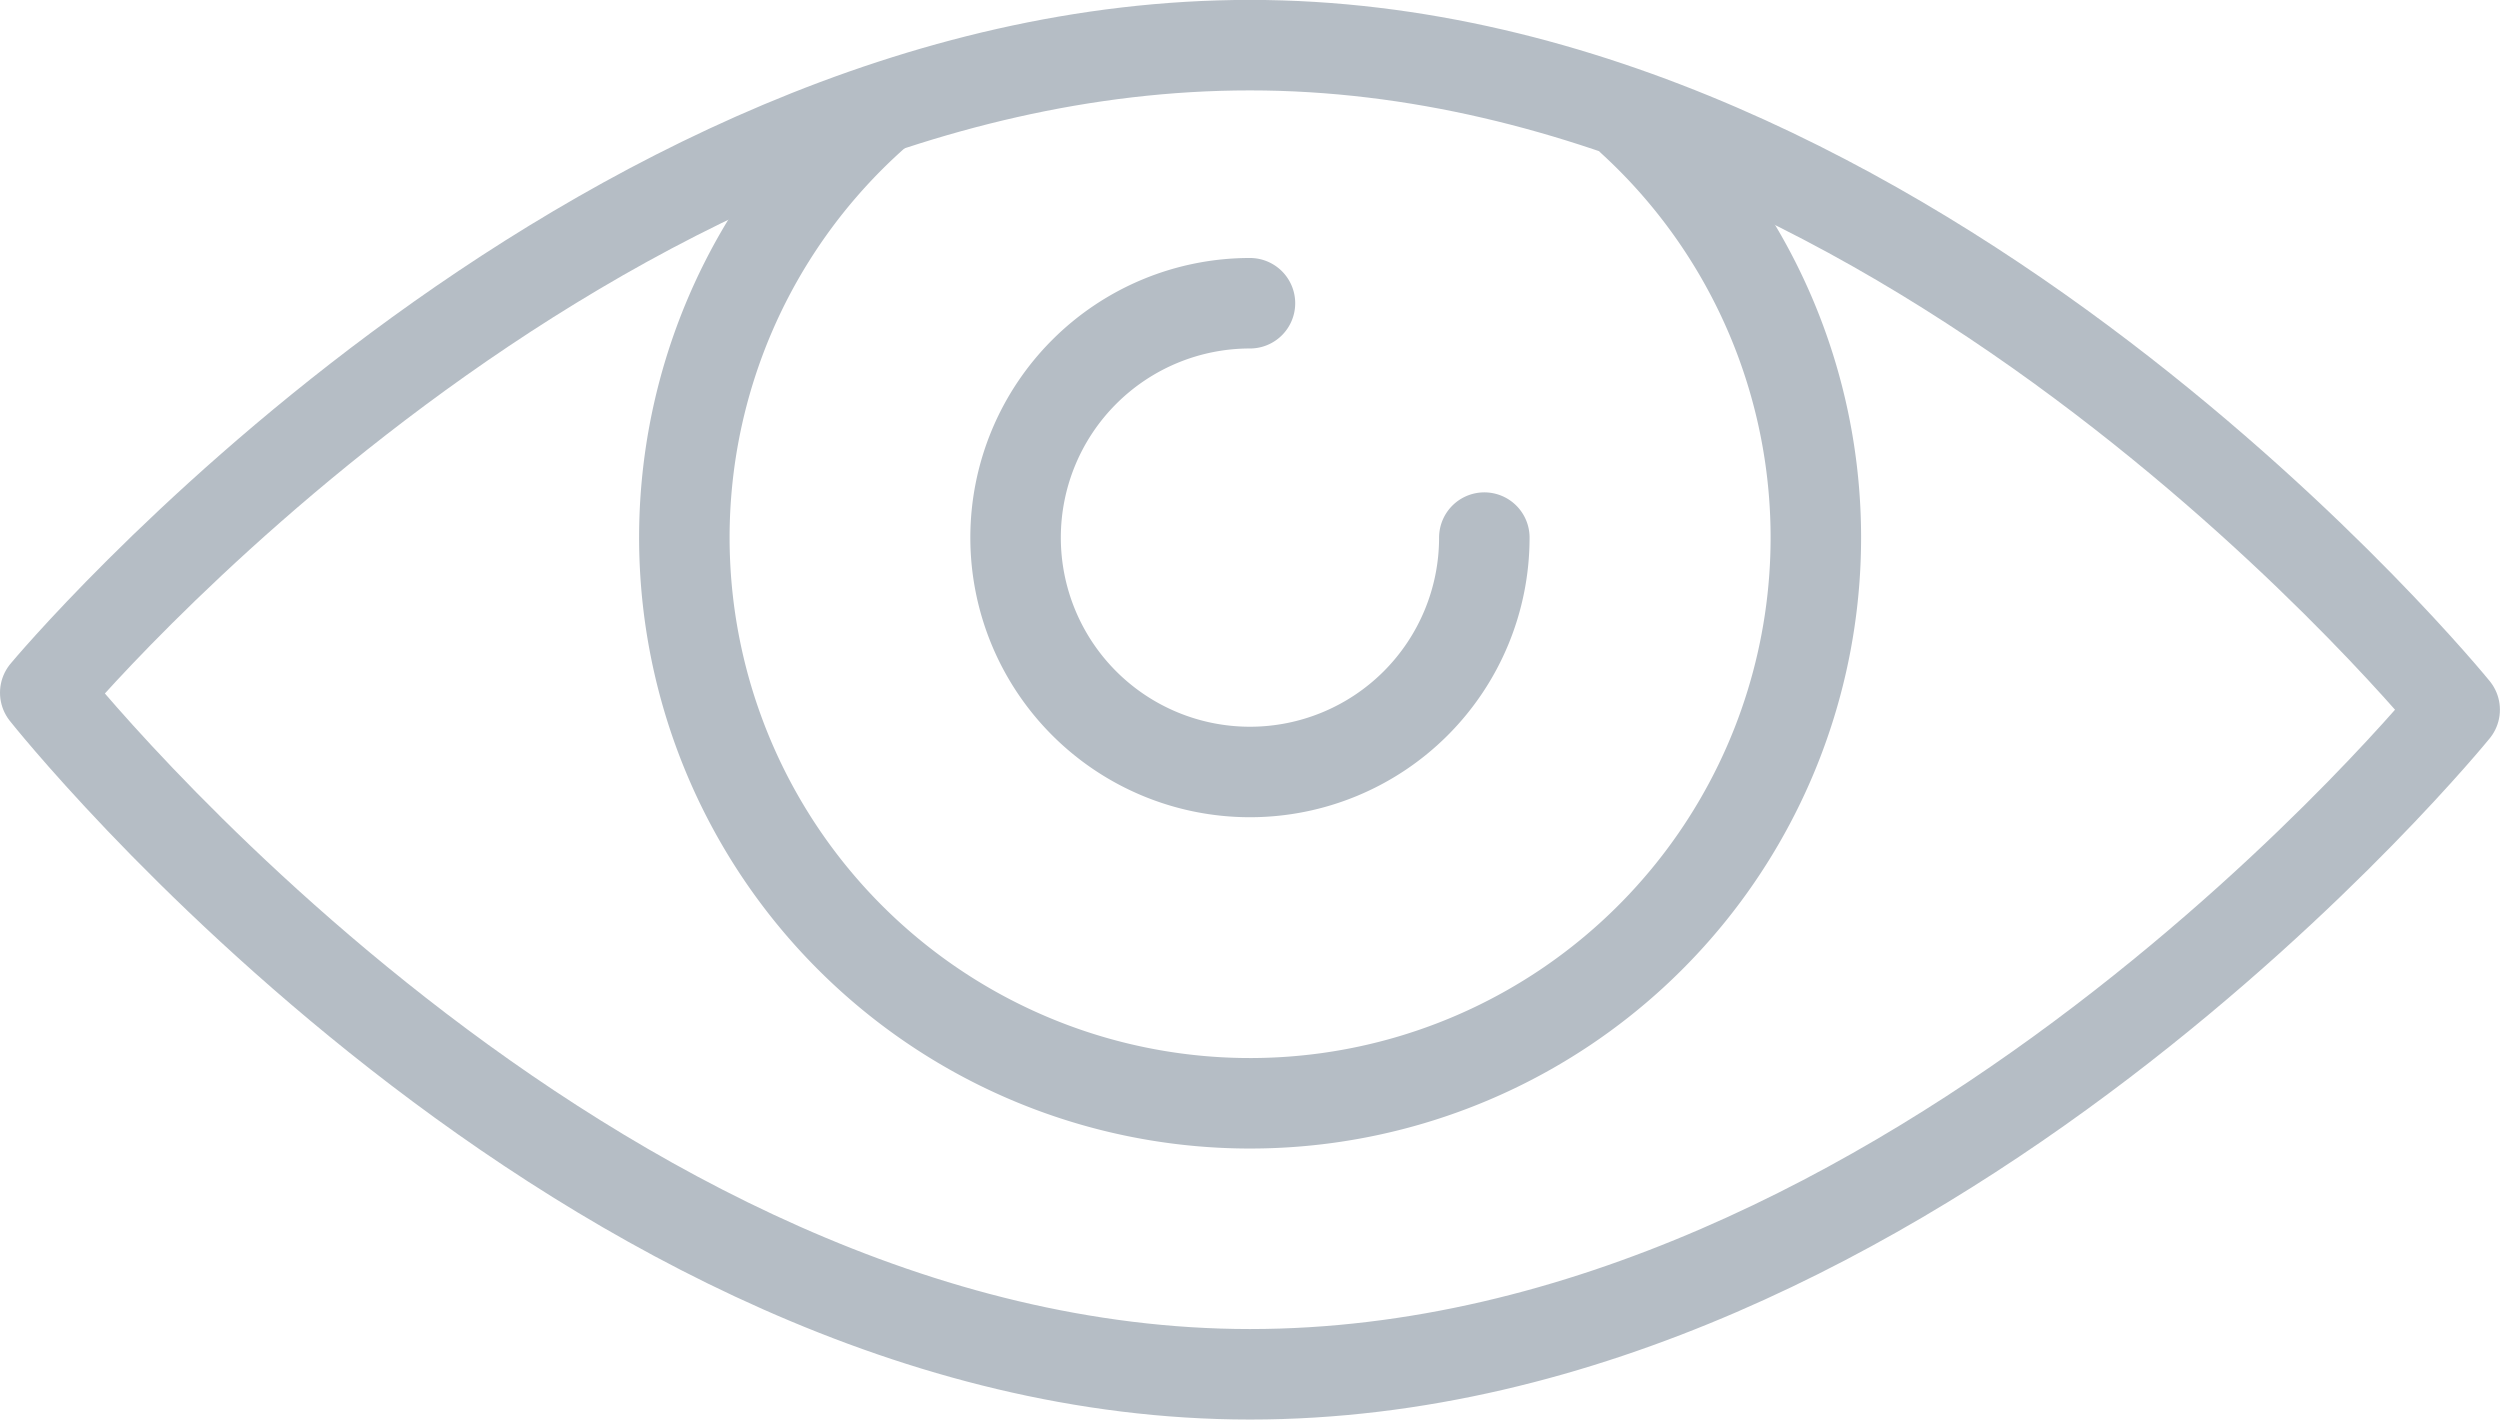 <svg xmlns="http://www.w3.org/2000/svg" width="27.627" height="15.687" viewBox="0 0 27.627 15.687">
  <g id="icon_see" data-name="icon see" transform="translate(-41.719 -384.085)">
    <path id="Tracé_98" data-name="Tracé 98" d="M63.037,386.4a6.252,6.252,0,1,0,8.258.115" transform="translate(-11.567 -1.126)" fill="none" stroke="#b5bdc5" stroke-linejoin="round" stroke-width="1"/>
    <path id="Tracé_99" data-name="Tracé 99" d="M73.1,392.107a2.59,2.59,0,1,0,2.59,2.59" transform="translate(-17.568 -4.671)" fill="none" stroke="#b5bdc5" stroke-linecap="round" stroke-linejoin="round" stroke-width="1"/>
    <path id="Tracé_100" data-name="Tracé 100" d="M42.219,391.74s5.961,7.532,13.313,7.532,13.313-7.344,13.313-7.344-5.961-7.344-13.313-7.344S42.219,391.74,42.219,391.74Z" fill="none" stroke="#b5bdc5" stroke-linejoin="round" stroke-width="1"/>
  </g>
</svg>
